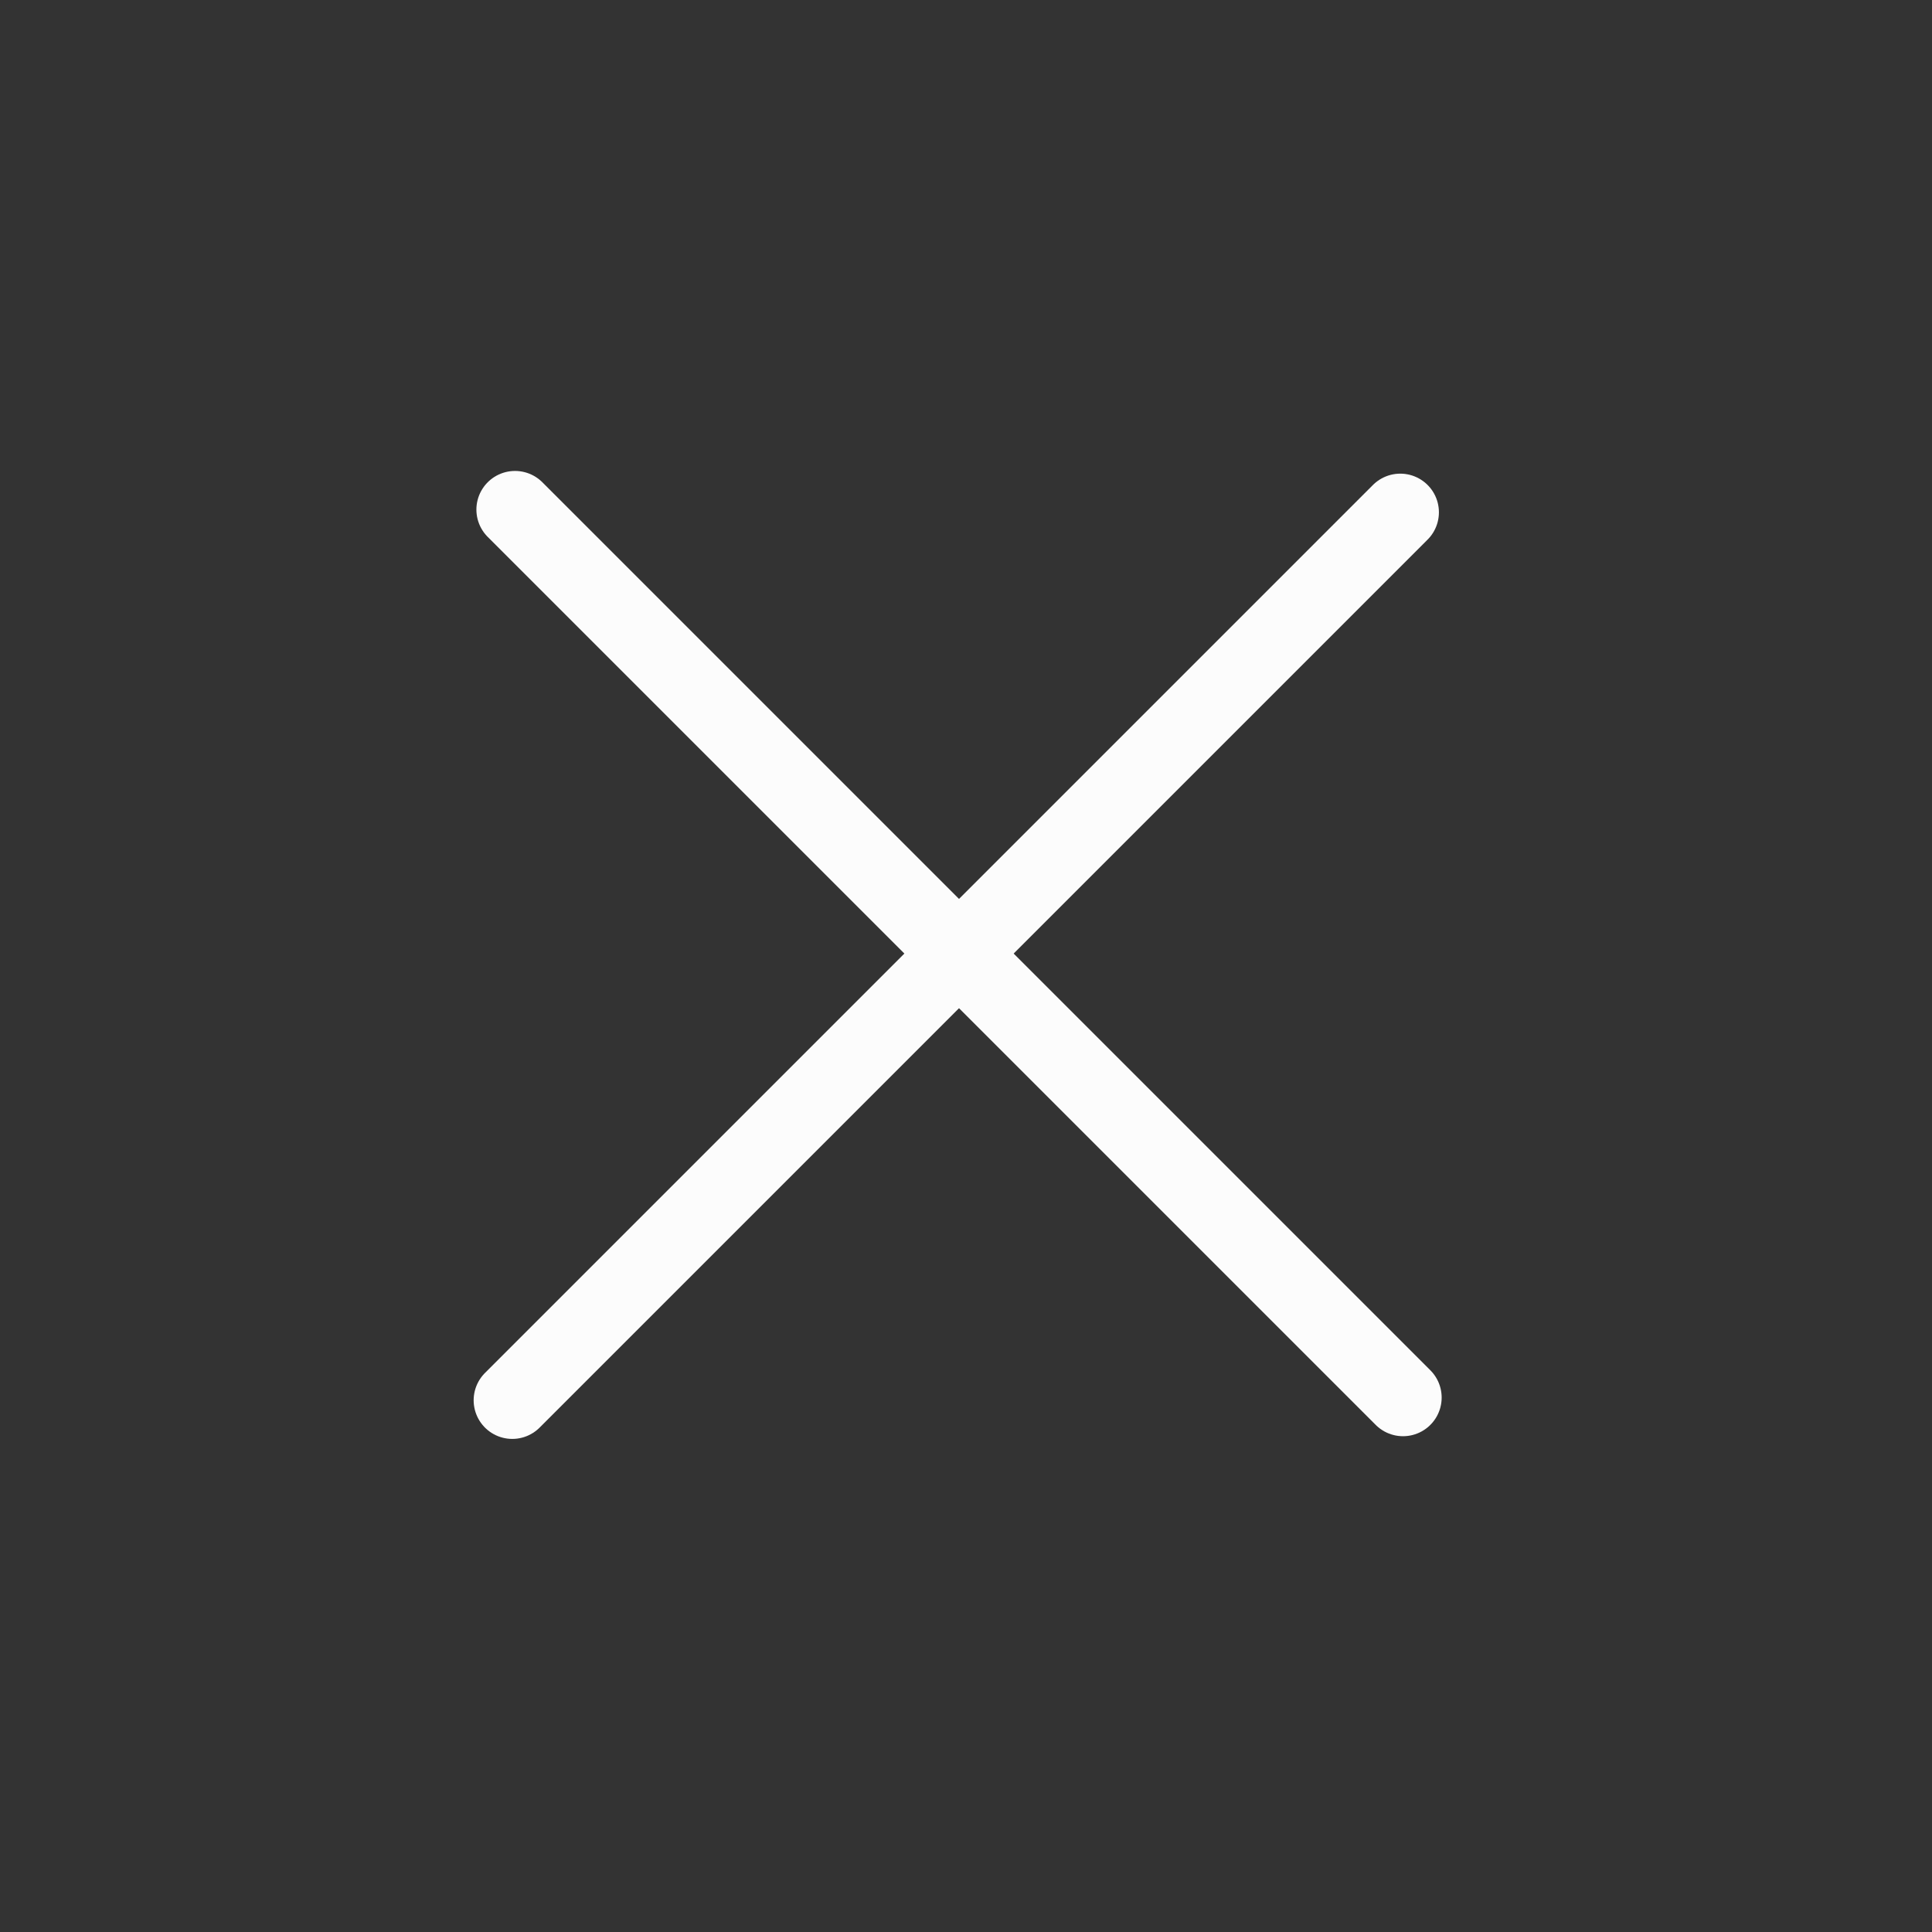<svg width="50" height="50" viewBox="0 0 50 50" fill="none" xmlns="http://www.w3.org/2000/svg">
<rect x="0" y="0" width="50" height="50" fill="#333333" stroke="none"/>
<g clip-path="url(#clip0_140_2720)">
<path d="M36.239 13.258L13.258 36.239" stroke="#FCFCFC" stroke-width="2" stroke-linecap="round" stroke-linejoin="round"/>
<path d="M13.329 13.188L36.31 36.169" stroke="#FCFCFC" stroke-width="2" stroke-linecap="round" stroke-linejoin="round"/>
</g>
<defs>
<clipPath id="clip0_140_2720">
<rect width="35" height="35" fill="white" transform="translate(24.749) rotate(45)"/>
</clipPath>
</defs>
</svg>

